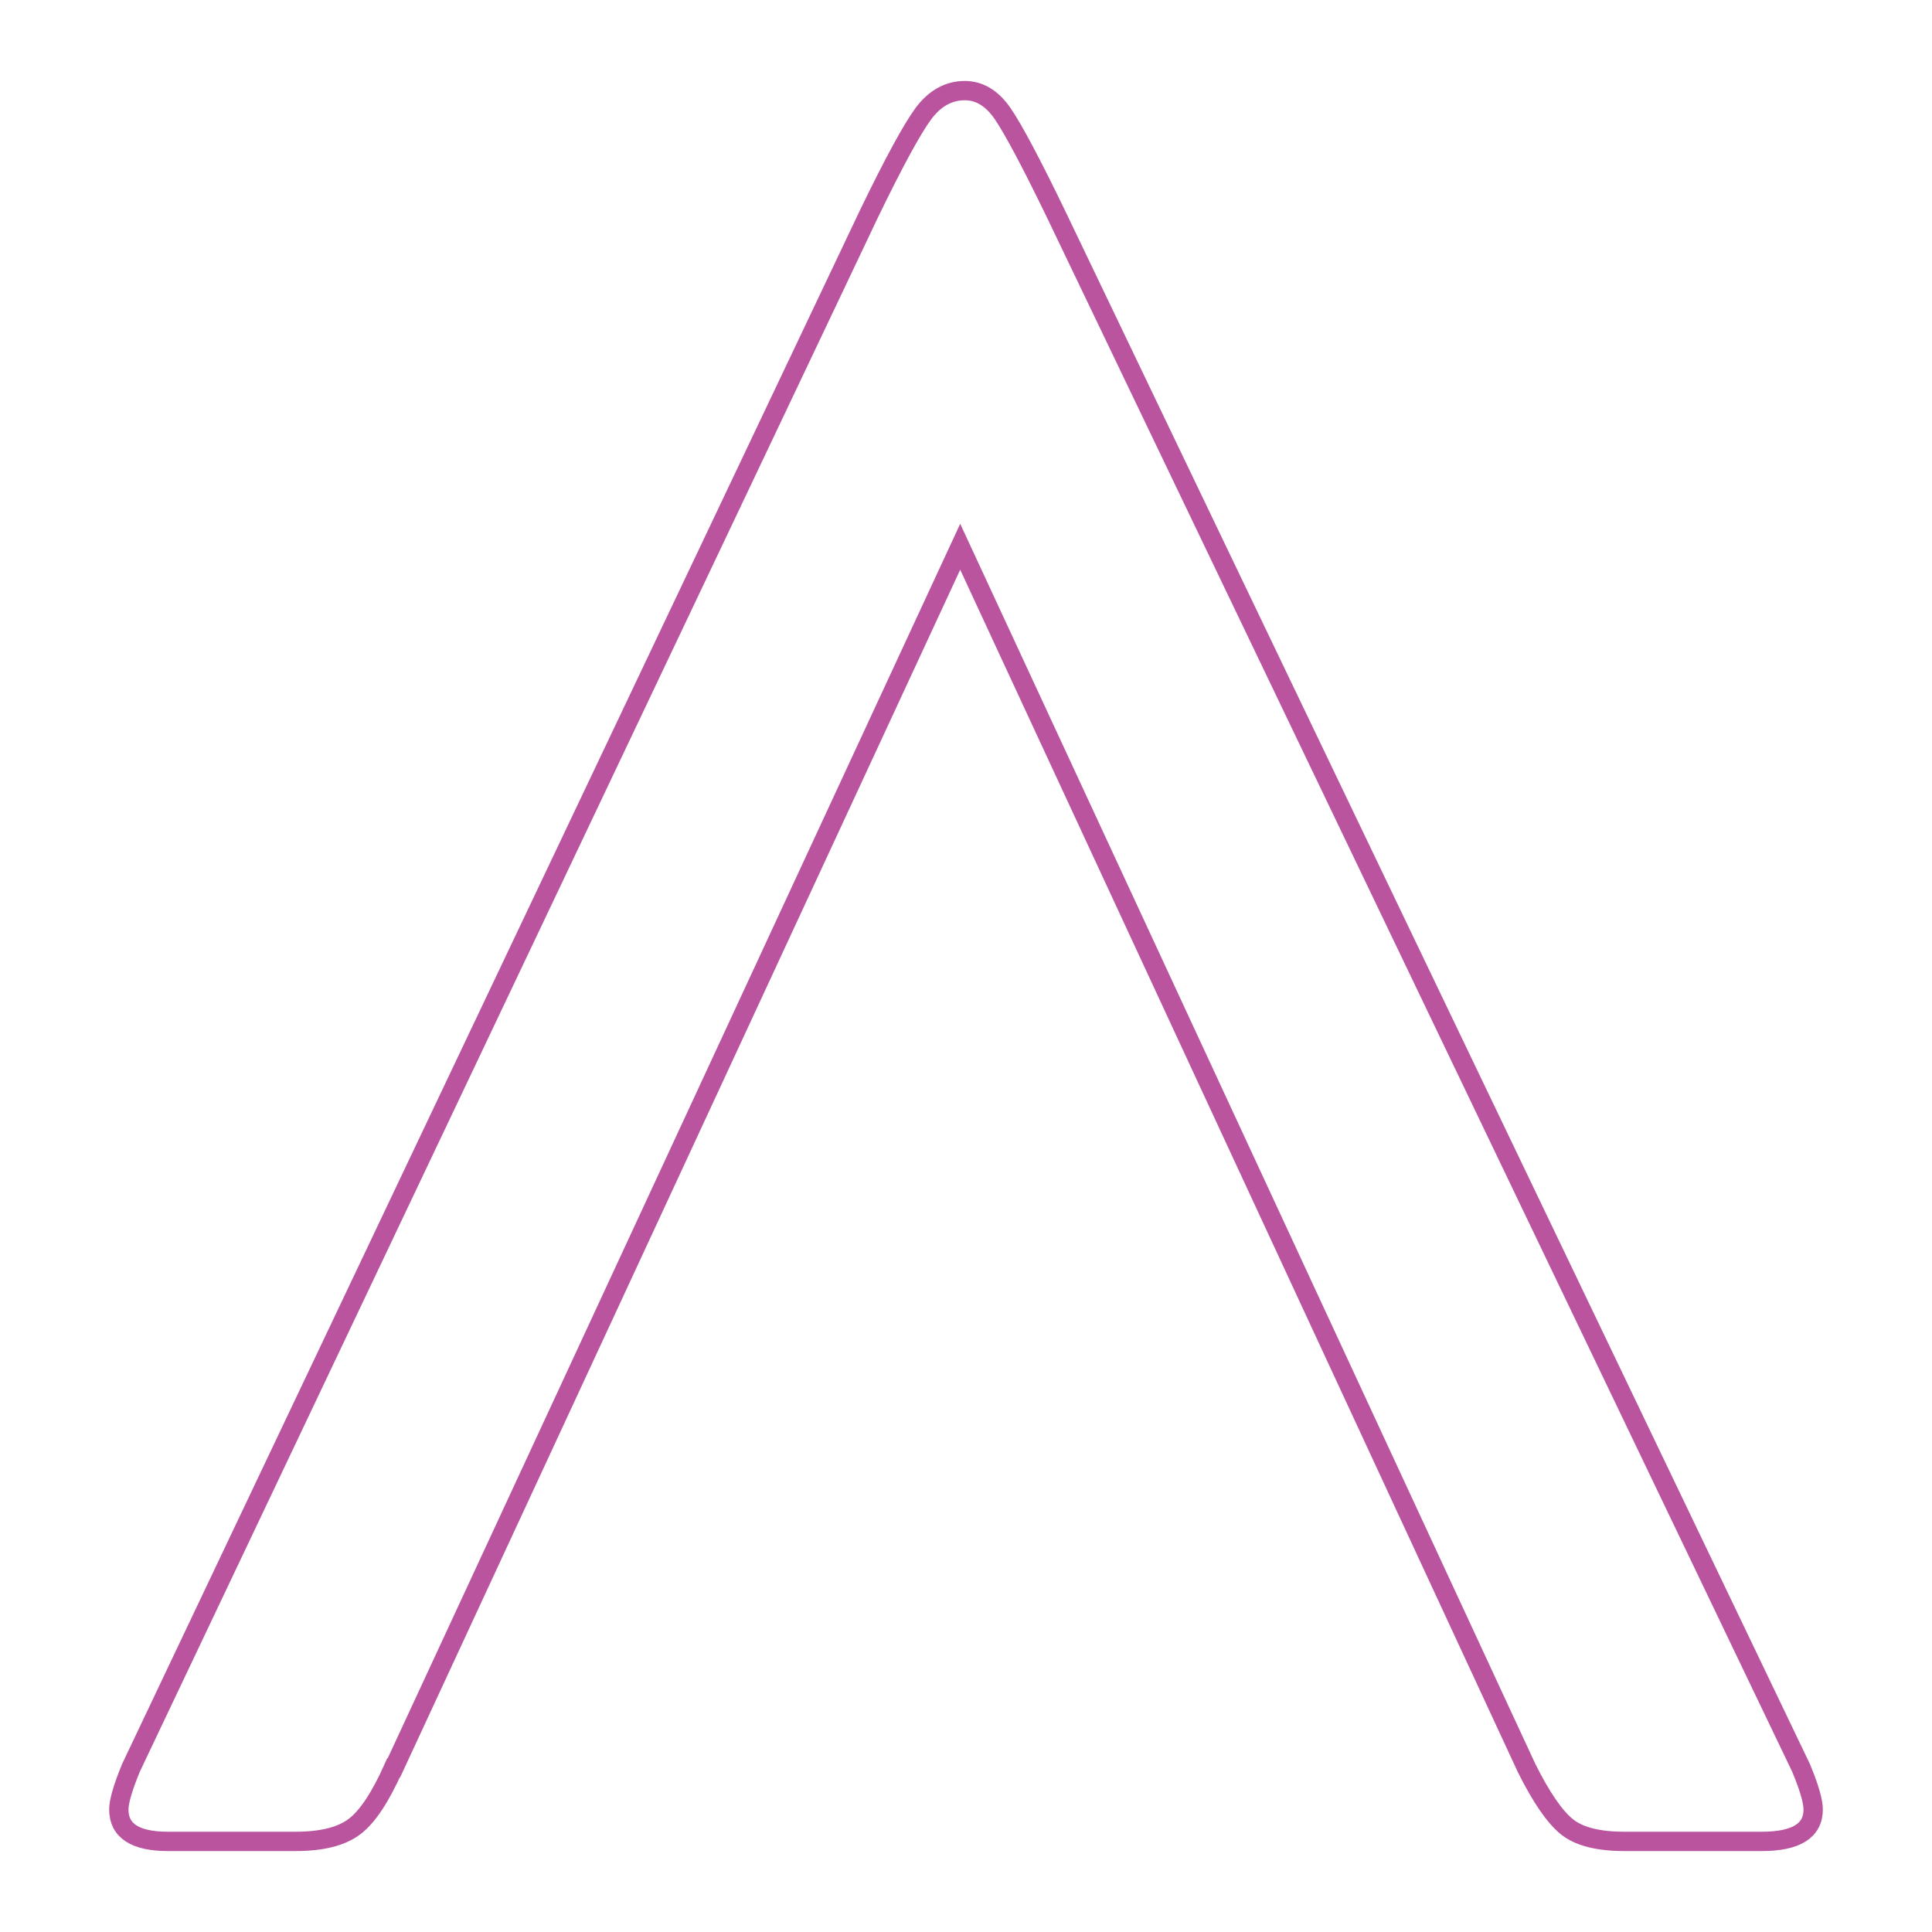 <?xml version="1.0" encoding="UTF-8"?>
<svg id="Layer_1" xmlns="http://www.w3.org/2000/svg" version="1.1" viewBox="0 0 100 100">
  <!-- Generator: Adobe Illustrator 29.6.1, SVG Export Plug-In . SVG Version: 2.1.1 Build 9)  -->
  <defs>
    <style>
      .st0 {
        fill: none;
        stroke: #ba549f;
        stroke-miterlimit: 10;
      }
    </style>
  </defs>
  <path class="st0" d="M20.37,91.5c-.68,1.52-1.35,2.54-2.03,3.05s-1.69.76-3.05.76h-6.6c-1.69,0-2.54-.55-2.54-1.65,0-.42.21-1.14.63-2.16L44.99,11.04c1.27-2.62,2.2-4.33,2.79-5.14.59-.8,1.31-1.21,2.16-1.21.76,0,1.42.4,1.97,1.21.55.81,1.46,2.52,2.73,5.14l38.58,80.46c.42,1.01.63,1.73.63,2.16,0,1.1-.89,1.65-2.66,1.65h-7.11c-1.35,0-2.35-.25-2.98-.76-.63-.51-1.33-1.52-2.09-3.05l-29.31-63.2-29.31,63.2h-.02Z"/>
</svg>